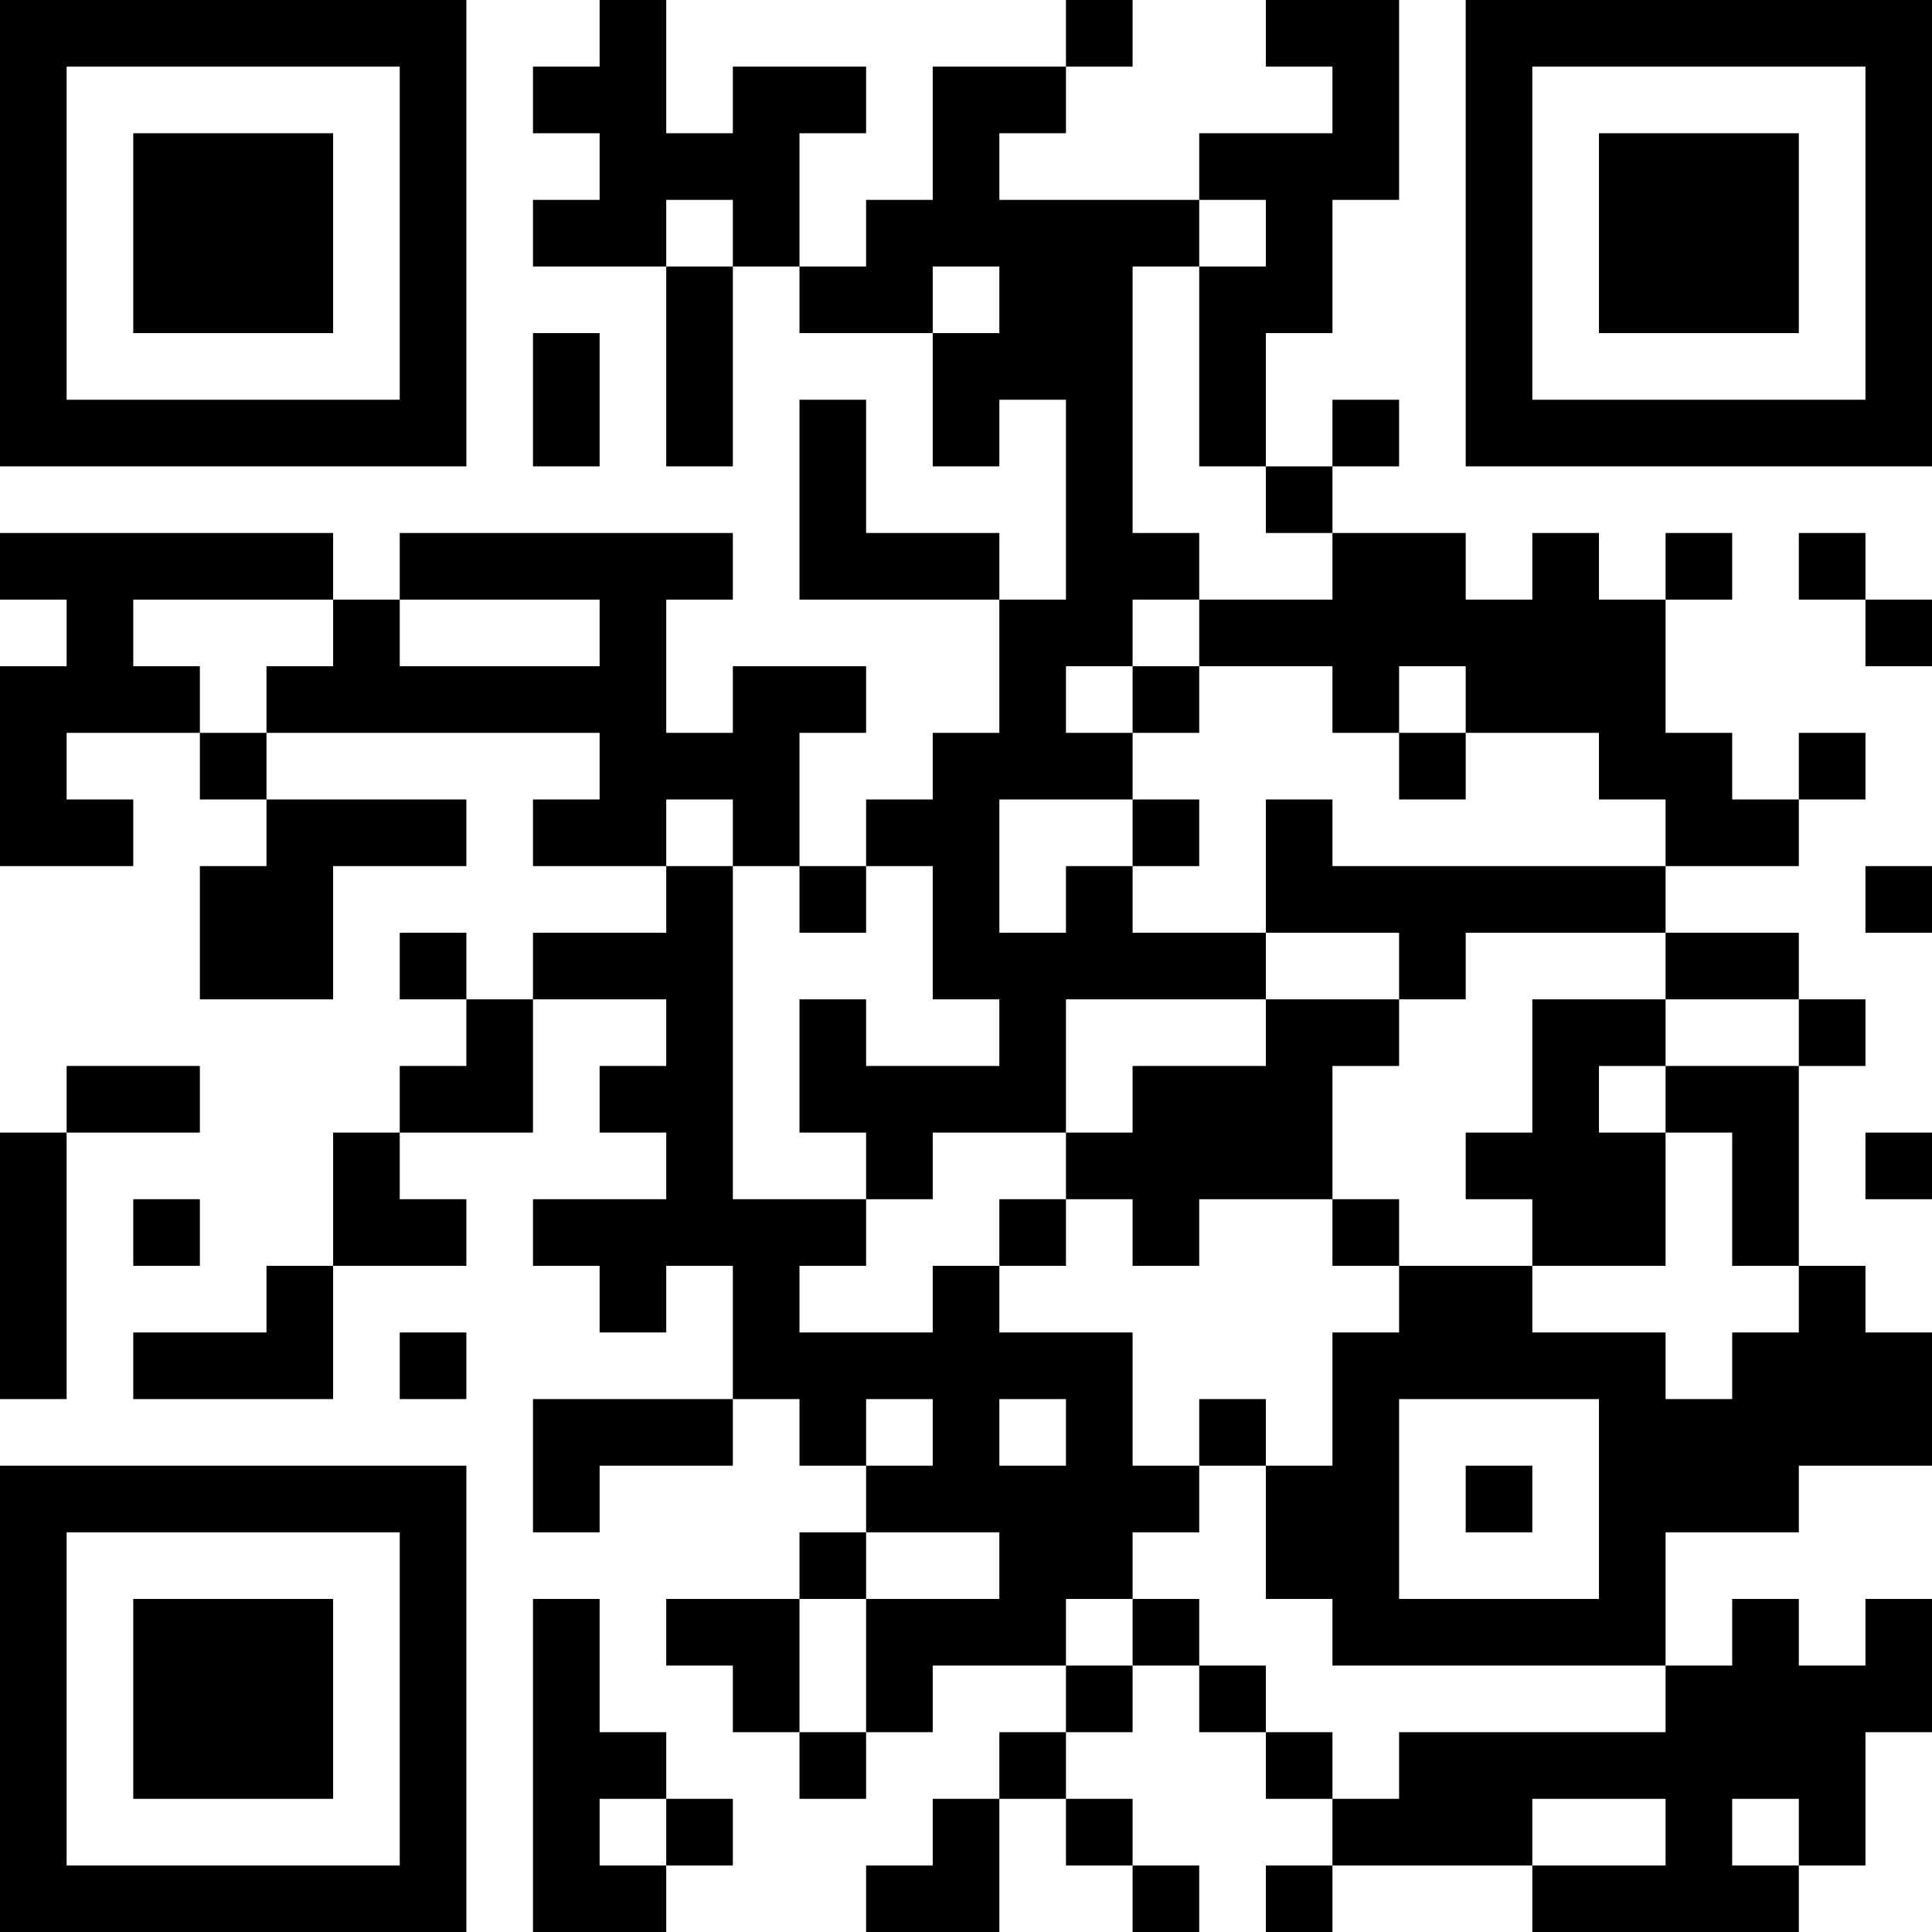<?xml version="1.0" encoding="UTF-8"?>
<svg xmlns="http://www.w3.org/2000/svg" version="1.1" width="250" height="250" viewBox="0 0 250 250"><rect x="0" y="0" width="250" height="250" fill="#ffffff"/><g transform="scale(8.621)"><g transform="translate(0,0)"><path fill-rule="evenodd" d="M9 0L9 1L8 1L8 2L9 2L9 3L8 3L8 4L10 4L10 7L11 7L11 4L12 4L12 5L14 5L14 7L15 7L15 6L16 6L16 9L15 9L15 8L13 8L13 6L12 6L12 9L15 9L15 11L14 11L14 12L13 12L13 13L12 13L12 11L13 11L13 10L11 10L11 11L10 11L10 9L11 9L11 8L6 8L6 9L5 9L5 8L0 8L0 9L1 9L1 10L0 10L0 13L2 13L2 12L1 12L1 11L3 11L3 12L4 12L4 13L3 13L3 15L5 15L5 13L7 13L7 12L4 12L4 11L9 11L9 12L8 12L8 13L10 13L10 14L8 14L8 15L7 15L7 14L6 14L6 15L7 15L7 16L6 16L6 17L5 17L5 19L4 19L4 20L2 20L2 21L5 21L5 19L7 19L7 18L6 18L6 17L8 17L8 15L10 15L10 16L9 16L9 17L10 17L10 18L8 18L8 19L9 19L9 20L10 20L10 19L11 19L11 21L8 21L8 23L9 23L9 22L11 22L11 21L12 21L12 22L13 22L13 23L12 23L12 24L10 24L10 25L11 25L11 26L12 26L12 27L13 27L13 26L14 26L14 25L16 25L16 26L15 26L15 27L14 27L14 28L13 28L13 29L15 29L15 27L16 27L16 28L17 28L17 29L18 29L18 28L17 28L17 27L16 27L16 26L17 26L17 25L18 25L18 26L19 26L19 27L20 27L20 28L19 28L19 29L20 29L20 28L23 28L23 29L27 29L27 28L28 28L28 26L29 26L29 24L28 24L28 25L27 25L27 24L26 24L26 25L25 25L25 23L27 23L27 22L29 22L29 20L28 20L28 19L27 19L27 16L28 16L28 15L27 15L27 14L25 14L25 13L27 13L27 12L28 12L28 11L27 11L27 12L26 12L26 11L25 11L25 9L26 9L26 8L25 8L25 9L24 9L24 8L23 8L23 9L22 9L22 8L20 8L20 7L21 7L21 6L20 6L20 7L19 7L19 5L20 5L20 3L21 3L21 0L19 0L19 1L20 1L20 2L18 2L18 3L15 3L15 2L16 2L16 1L17 1L17 0L16 0L16 1L14 1L14 3L13 3L13 4L12 4L12 2L13 2L13 1L11 1L11 2L10 2L10 0ZM10 3L10 4L11 4L11 3ZM18 3L18 4L17 4L17 8L18 8L18 9L17 9L17 10L16 10L16 11L17 11L17 12L15 12L15 14L16 14L16 13L17 13L17 14L19 14L19 15L16 15L16 17L14 17L14 18L13 18L13 17L12 17L12 15L13 15L13 16L15 16L15 15L14 15L14 13L13 13L13 14L12 14L12 13L11 13L11 12L10 12L10 13L11 13L11 18L13 18L13 19L12 19L12 20L14 20L14 19L15 19L15 20L17 20L17 22L18 22L18 23L17 23L17 24L16 24L16 25L17 25L17 24L18 24L18 25L19 25L19 26L20 26L20 27L21 27L21 26L25 26L25 25L20 25L20 24L19 24L19 22L20 22L20 20L21 20L21 19L23 19L23 20L25 20L25 21L26 21L26 20L27 20L27 19L26 19L26 17L25 17L25 16L27 16L27 15L25 15L25 14L22 14L22 15L21 15L21 14L19 14L19 12L20 12L20 13L25 13L25 12L24 12L24 11L22 11L22 10L21 10L21 11L20 11L20 10L18 10L18 9L20 9L20 8L19 8L19 7L18 7L18 4L19 4L19 3ZM14 4L14 5L15 5L15 4ZM8 5L8 7L9 7L9 5ZM27 8L27 9L28 9L28 10L29 10L29 9L28 9L28 8ZM2 9L2 10L3 10L3 11L4 11L4 10L5 10L5 9ZM6 9L6 10L9 10L9 9ZM17 10L17 11L18 11L18 10ZM21 11L21 12L22 12L22 11ZM17 12L17 13L18 13L18 12ZM28 13L28 14L29 14L29 13ZM19 15L19 16L17 16L17 17L16 17L16 18L15 18L15 19L16 19L16 18L17 18L17 19L18 19L18 18L20 18L20 19L21 19L21 18L20 18L20 16L21 16L21 15ZM23 15L23 17L22 17L22 18L23 18L23 19L25 19L25 17L24 17L24 16L25 16L25 15ZM1 16L1 17L0 17L0 21L1 21L1 17L3 17L3 16ZM28 17L28 18L29 18L29 17ZM2 18L2 19L3 19L3 18ZM6 20L6 21L7 21L7 20ZM13 21L13 22L14 22L14 21ZM15 21L15 22L16 22L16 21ZM18 21L18 22L19 22L19 21ZM21 21L21 24L24 24L24 21ZM22 22L22 23L23 23L23 22ZM13 23L13 24L12 24L12 26L13 26L13 24L15 24L15 23ZM8 24L8 29L10 29L10 28L11 28L11 27L10 27L10 26L9 26L9 24ZM9 27L9 28L10 28L10 27ZM23 27L23 28L25 28L25 27ZM26 27L26 28L27 28L27 27ZM0 0L0 7L7 7L7 0ZM1 1L1 6L6 6L6 1ZM2 2L2 5L5 5L5 2ZM22 0L22 7L29 7L29 0ZM23 1L23 6L28 6L28 1ZM24 2L24 5L27 5L27 2ZM0 22L0 29L7 29L7 22ZM1 23L1 28L6 28L6 23ZM2 24L2 27L5 27L5 24Z" fill="#000000"/></g></g></svg>
